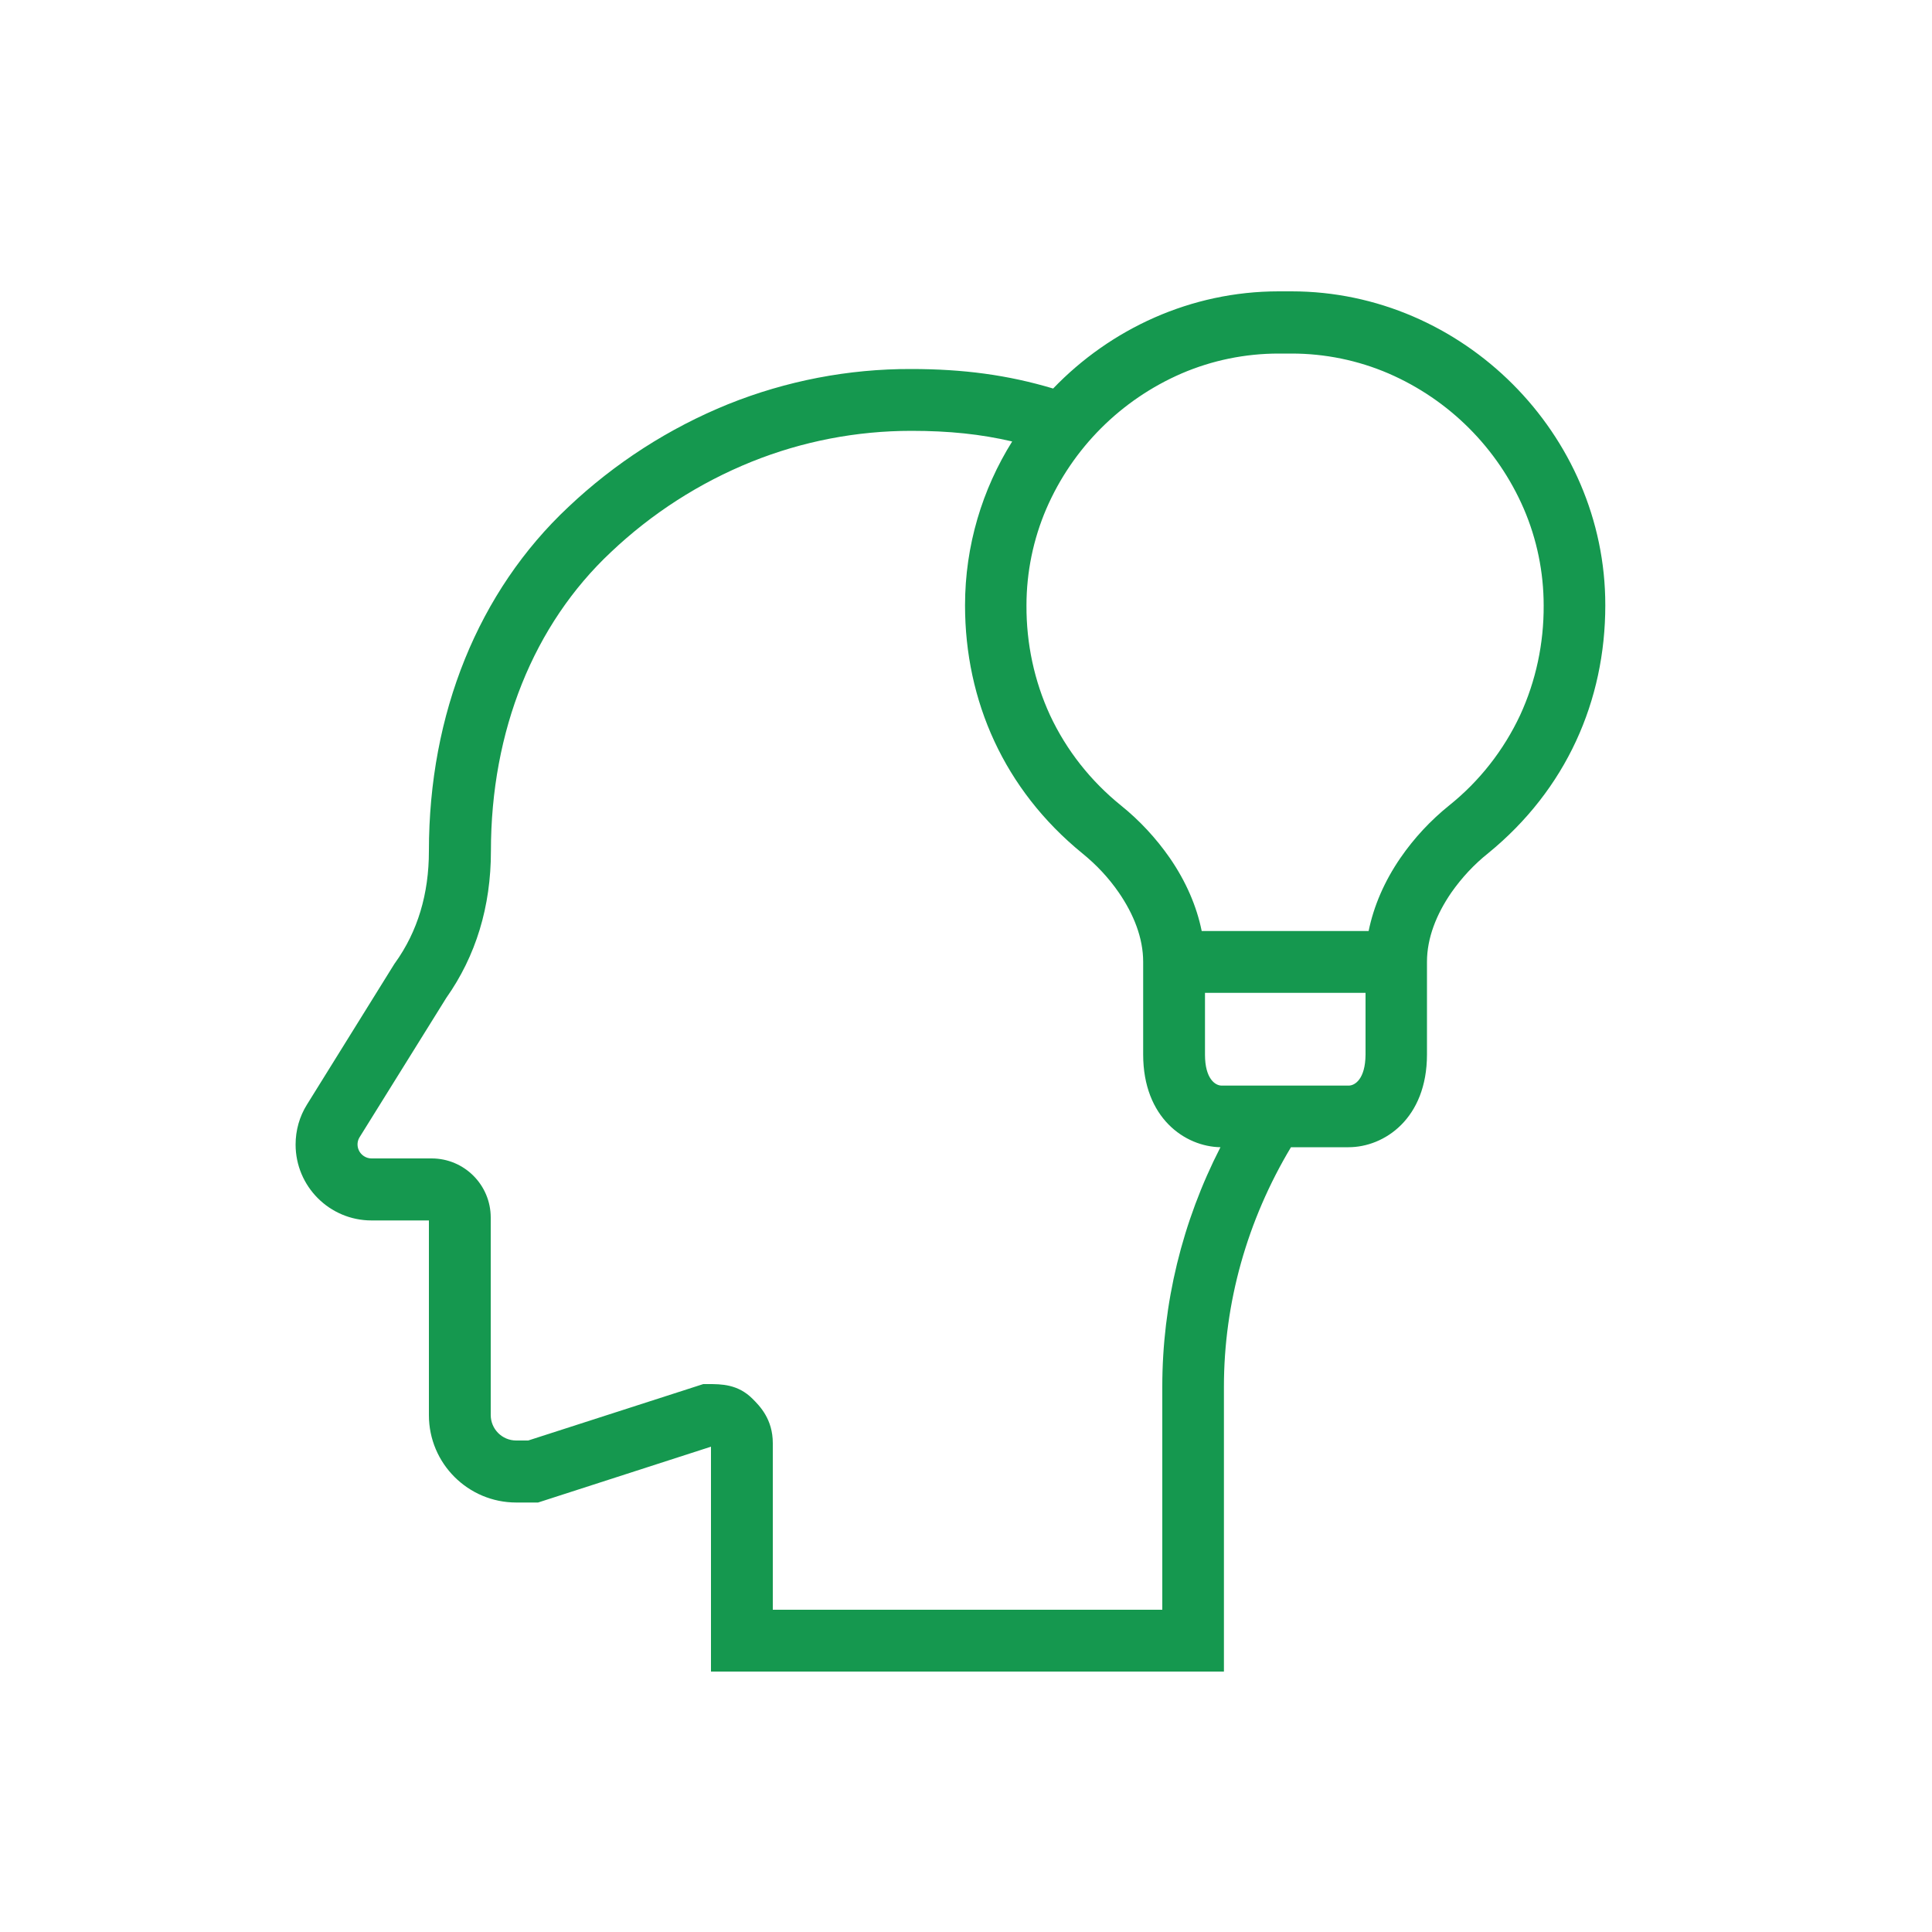 <?xml version="1.0" encoding="utf-8"?>
<!-- Generator: Adobe Illustrator 24.1.3, SVG Export Plug-In . SVG Version: 6.00 Build 0)  -->
<svg version="1.1" id="Layer_1" xmlns="http://www.w3.org/2000/svg" xmlns:xlink="http://www.w3.org/1999/xlink" x="0px" y="0px"
	 viewBox="0 0 1000 1000" style="enable-background:new 0 0 1000 1000;" xml:space="preserve">
<style type="text/css">
	.st0{fill:#15984F;}
</style>
<g>
	<path class="st0" d="M668.5,150.8L668.5,150.8l-6.7,0c-45.4,0-87,19.4-116.7,50.3c-23.4-7-46.4-10.1-73.5-10.1
		c-32.4-0.1-64.6,6.1-94.7,18.2c-30.6,12.4-58.7,30.5-82.7,53.2C247.6,306.1,222,369.3,222,440.5c0,22.2-5.8,41.6-17.5,57.9
		l-0.3,0.4l-45.3,72.9c-3.9,6.2-5.9,13.4-5.9,20.7c0,21.7,17.6,39.3,39.3,39.3H222v100.8c0,25,20.3,45.2,45.2,45.2h11.3l89.5-28.9
		v116.4h265.5V717.8c0-43.5,12-86.1,34.7-124H698c18.5,0,40.6-14.8,40.6-48v-48c0-12.3,4.9-24.6,12.6-35.8
		c5.4-7.7,11.8-14.6,19.1-20.4c40.4-33,60.6-78.9,60.6-128.3C831,224.7,757.1,150.8,668.5,150.8z M601.5,833.2H400V747
		c0-12.5-6.8-19.3-10.5-23c-7.6-7.6-16.2-7.6-23-7.6H364l-90.6,29.2h-6.2c-7.3,0-13.2-5.9-13.2-13.2V630.2
		c0-16.9-13.7-30.6-30.6-30.6h-31.1c-1.4,0-2.7-0.4-3.8-1.1c-3.4-2.1-4.5-6.6-2.3-10l44.8-72c15.3-21.7,23.1-47.2,23.1-76
		c0-62.2,22.1-117.2,62.1-154.7c21.1-20,45.8-35.9,72.8-46.8c26.3-10.6,54.4-16,82.7-16c19.5,0,35.9,1.7,52.2,5.5
		c-15.5,24.8-24.4,53.9-24.4,84.8c0,49.4,20.2,95.3,60.6,128.3c7.3,5.9,13.7,12.7,19,20.4c7.7,11.2,12.6,23.5,12.6,35.8v48
		c0,32.9,21.7,47.7,40,48c-19.8,38.6-30.1,80.9-30.1,124V833.2z M698.1,561.9h-65.8c-3.2,0-8.6-3.4-8.6-16v-32h83.1v32
		C706.7,558.5,701.3,561.9,698.1,561.9z M750.2,416.8c-9.7,7.8-18.2,16.9-25.3,27.2c-8.4,12.2-13.9,25.1-16.5,37.9H622
		c-2.6-12.8-8.1-25.6-16.5-37.8c-7.1-10.2-15.6-19.4-25.3-27.2c-15.6-12.6-28.2-28.5-36.7-46.7c-8.2-17.8-12.3-37.2-12.2-56.8
		c0-17.2,3.5-34.3,10.3-50.1c13.6-31.4,38.6-56.4,70-70c15.8-6.8,32.9-10.3,50.2-10.3h6.8l0,0c17.2,0,34.3,3.5,50.1,10.3
		c31.4,13.6,56.4,38.6,70,70c6.8,15.8,10.3,32.9,10.3,50.1c0.1,19.6-4,39-12.2,56.8C778.3,388.3,765.8,404.3,750.2,416.8z"/>
</g>
</svg>
